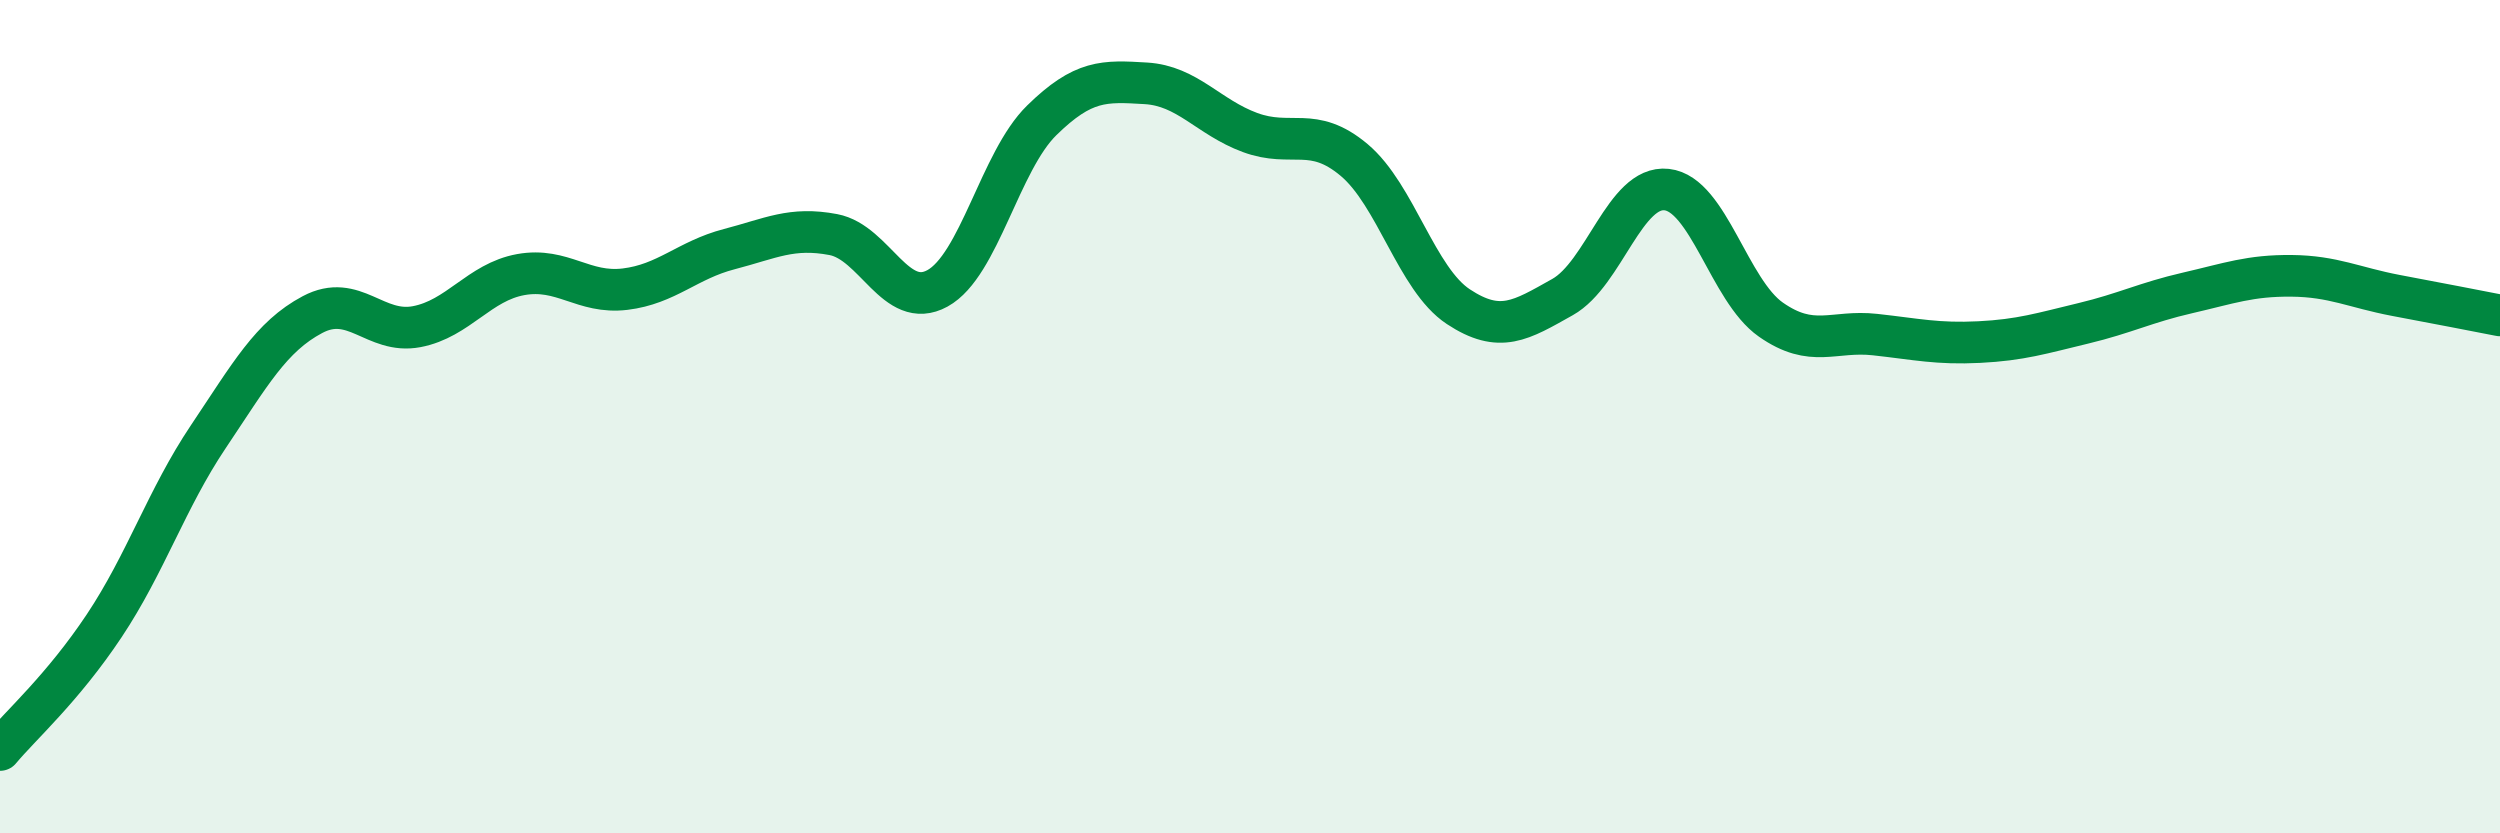 
    <svg width="60" height="20" viewBox="0 0 60 20" xmlns="http://www.w3.org/2000/svg">
      <path
        d="M 0,18 C 0.5,17.4 1.5,16.52 2.5,15.02 C 3.5,13.52 4,11.97 5,10.48 C 6,8.99 6.5,8.08 7.5,7.55 C 8.5,7.02 9,8.03 10,7.84 C 11,7.65 11.5,6.77 12.5,6.59 C 13.5,6.41 14,7.06 15,6.94 C 16,6.82 16.5,6.24 17.5,5.98 C 18.5,5.72 19,5.44 20,5.63 C 21,5.82 21.5,7.47 22.5,6.92 C 23.5,6.37 24,3.87 25,2.89 C 26,1.91 26.5,1.94 27.5,2 C 28.5,2.06 29,2.81 30,3.18 C 31,3.55 31.5,3 32.5,3.84 C 33.5,4.68 34,6.7 35,7.36 C 36,8.02 36.5,7.69 37.5,7.13 C 38.5,6.57 39,4.44 40,4.55 C 41,4.66 41.5,6.97 42.5,7.67 C 43.5,8.37 44,7.92 45,8.03 C 46,8.14 46.5,8.26 47.5,8.21 C 48.5,8.16 49,8 50,7.76 C 51,7.52 51.5,7.26 52.5,7.03 C 53.5,6.8 54,6.61 55,6.62 C 56,6.63 56.5,6.9 57.5,7.09 C 58.5,7.28 59.5,7.47 60,7.57L60 20L0 20Z"
        fill="#008740"
        opacity="0.1"
        stroke-linecap="round"
        stroke-linejoin="round"
      />
      <path
        d="M 0,18 C 0.5,17.4 1.5,16.52 2.5,15.02 C 3.5,13.52 4,11.97 5,10.48 C 6,8.99 6.5,8.08 7.5,7.55 C 8.5,7.02 9,8.03 10,7.84 C 11,7.65 11.5,6.77 12.5,6.59 C 13.5,6.41 14,7.06 15,6.94 C 16,6.82 16.5,6.24 17.5,5.98 C 18.5,5.72 19,5.44 20,5.63 C 21,5.82 21.5,7.47 22.5,6.92 C 23.5,6.37 24,3.87 25,2.89 C 26,1.91 26.5,1.94 27.5,2 C 28.5,2.06 29,2.81 30,3.18 C 31,3.55 31.5,3 32.5,3.84 C 33.5,4.68 34,6.7 35,7.36 C 36,8.02 36.5,7.69 37.5,7.13 C 38.5,6.57 39,4.44 40,4.55 C 41,4.66 41.5,6.97 42.5,7.67 C 43.5,8.37 44,7.92 45,8.03 C 46,8.14 46.5,8.26 47.5,8.21 C 48.5,8.16 49,8 50,7.76 C 51,7.52 51.5,7.26 52.5,7.03 C 53.5,6.8 54,6.61 55,6.62 C 56,6.63 56.5,6.9 57.5,7.09 C 58.5,7.28 59.5,7.47 60,7.57"
        stroke="#008740"
        stroke-width="1"
        fill="none"
        stroke-linecap="round"
        stroke-linejoin="round"
      />
    </svg>
  